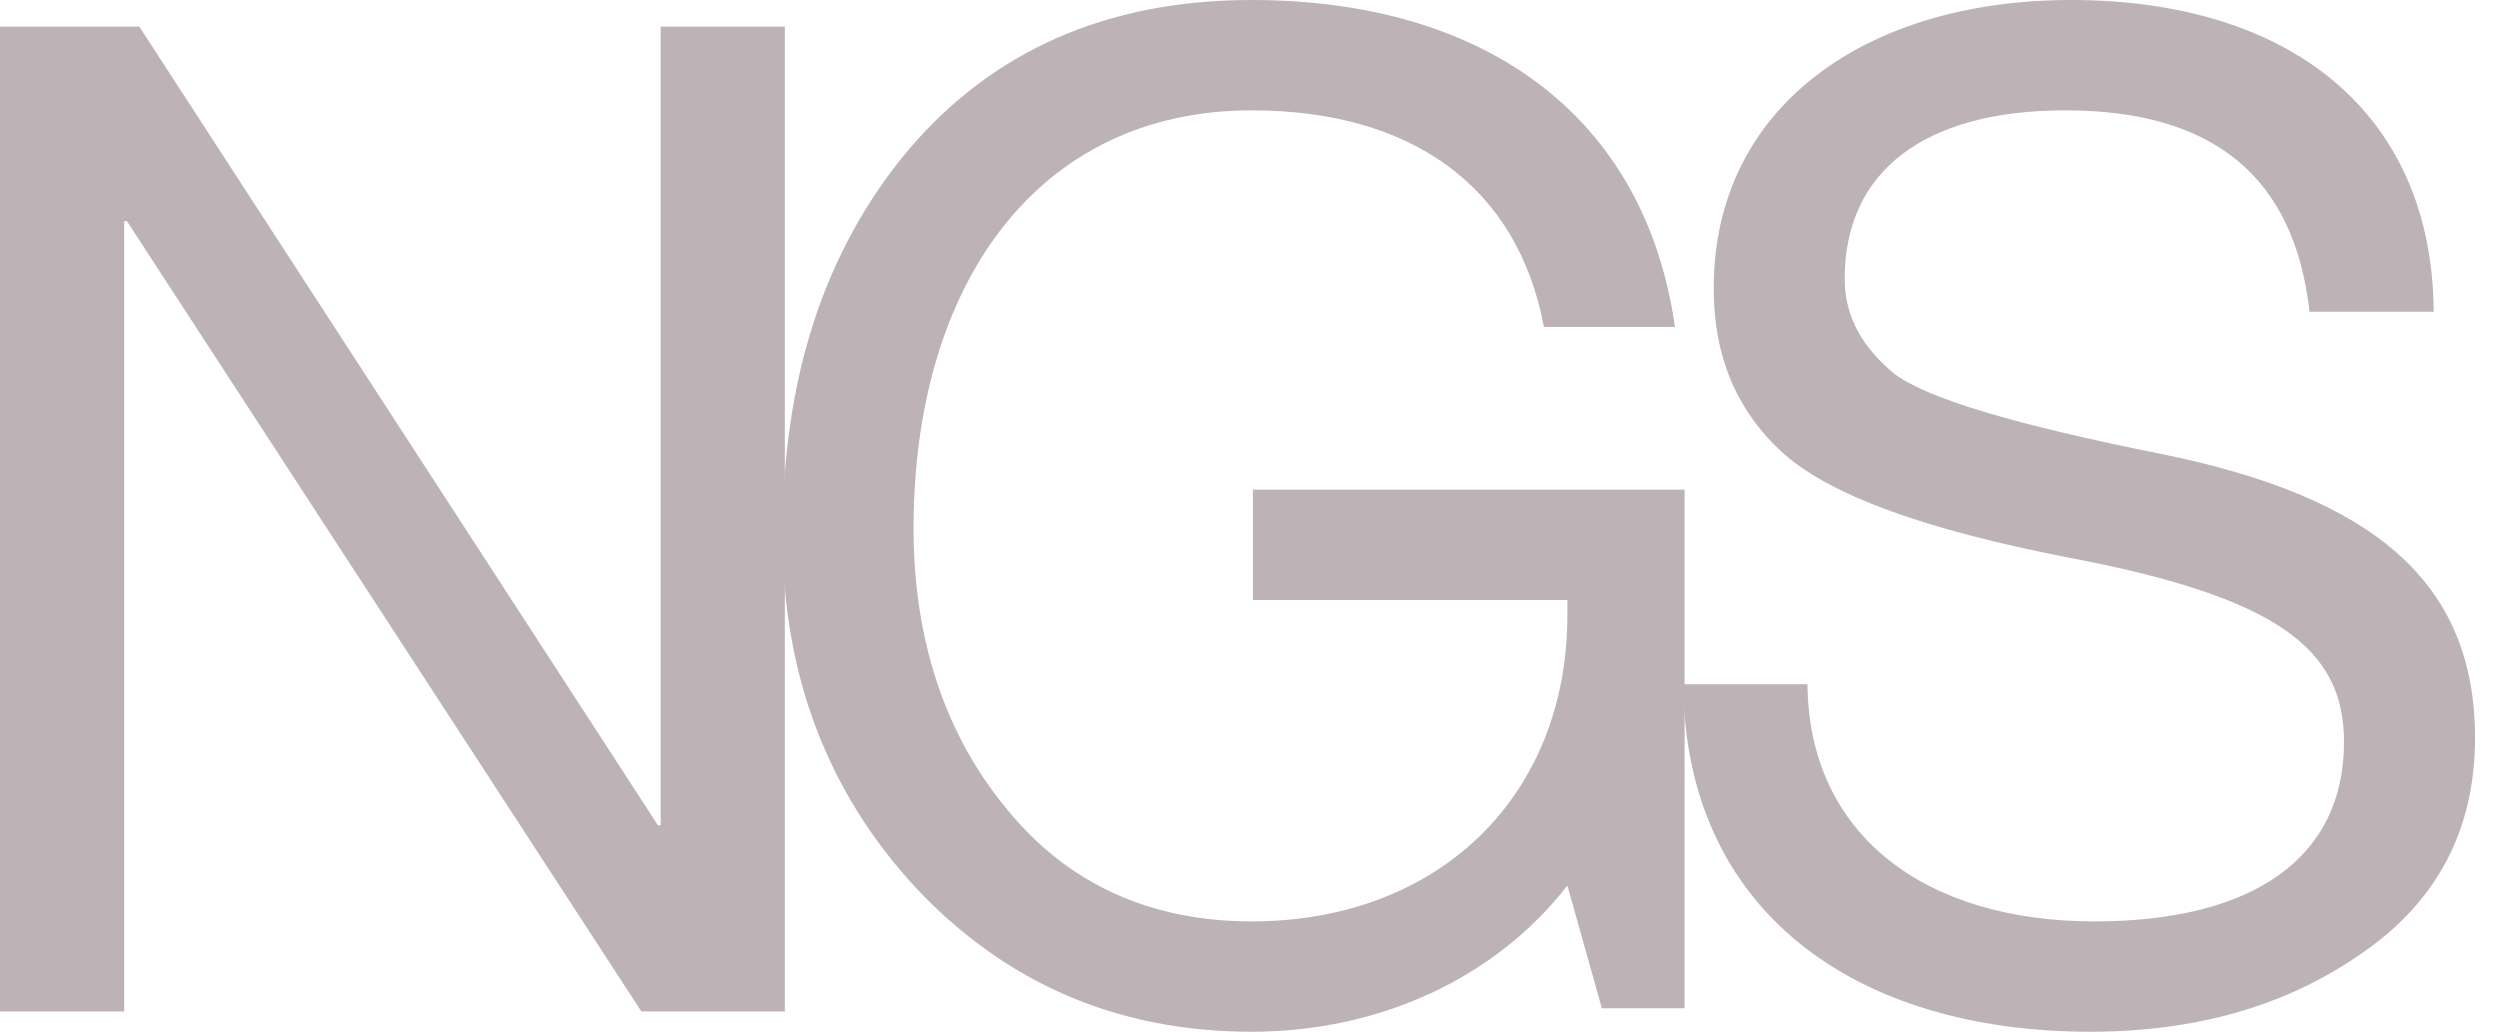 <svg width="63" height="26" viewBox="0 0 63 26" fill="none" xmlns="http://www.w3.org/2000/svg">
<path d="M52.187 0C57.679 0 61.294 2.816 61.329 7.856H58.2C57.818 4.449 55.767 2.781 52.048 2.781C48.503 2.781 46.487 4.31 46.487 7.021C46.487 7.995 46.939 8.759 47.738 9.42C48.572 10.046 50.797 10.706 54.447 11.436C59.765 12.513 62.371 14.634 62.371 18.596C62.371 20.925 61.398 22.733 59.521 24.019C57.644 25.34 55.35 26 52.674 26C46.73 26 42.455 22.941 42.42 17.241H45.548C45.583 21.064 48.538 23.219 52.778 23.219C56.775 23.219 59.069 21.62 59.069 18.701C59.069 16.372 57.436 15.051 52.083 14.043C48.538 13.348 46.209 12.513 44.992 11.471C43.776 10.393 43.185 9.003 43.185 7.265C43.185 2.676 47.043 0 52.187 0Z" fill="#BDB3B7"/>
<path d="M31.538 0C37.377 0 41.444 2.885 42.209 8.238H38.907C38.246 4.727 35.605 2.781 31.538 2.781C26.15 2.781 23.022 7.16 23.022 13.313C23.022 16.128 23.821 18.527 25.385 20.404C26.915 22.281 29 23.219 31.538 23.219C36.265 23.219 39.498 20.056 39.498 15.503V15.12H31.573V12.34H42.452V25.409H40.367L39.498 22.316C37.69 24.644 34.77 26 31.538 26C28.166 26 25.351 24.783 23.091 22.385C20.832 19.952 19.72 16.963 19.72 13.487C19.72 9.559 20.762 6.326 22.883 3.789C25.003 1.286 27.888 0 31.538 0Z" fill="#BDB3B7"/>
<path d="M0 0.671H3.511L16.58 20.797H16.649V0.671H19.778V25.489H16.163L3.198 5.572H3.128V25.489H0V0.671Z" fill="#BDB3B7"/>
</svg>
